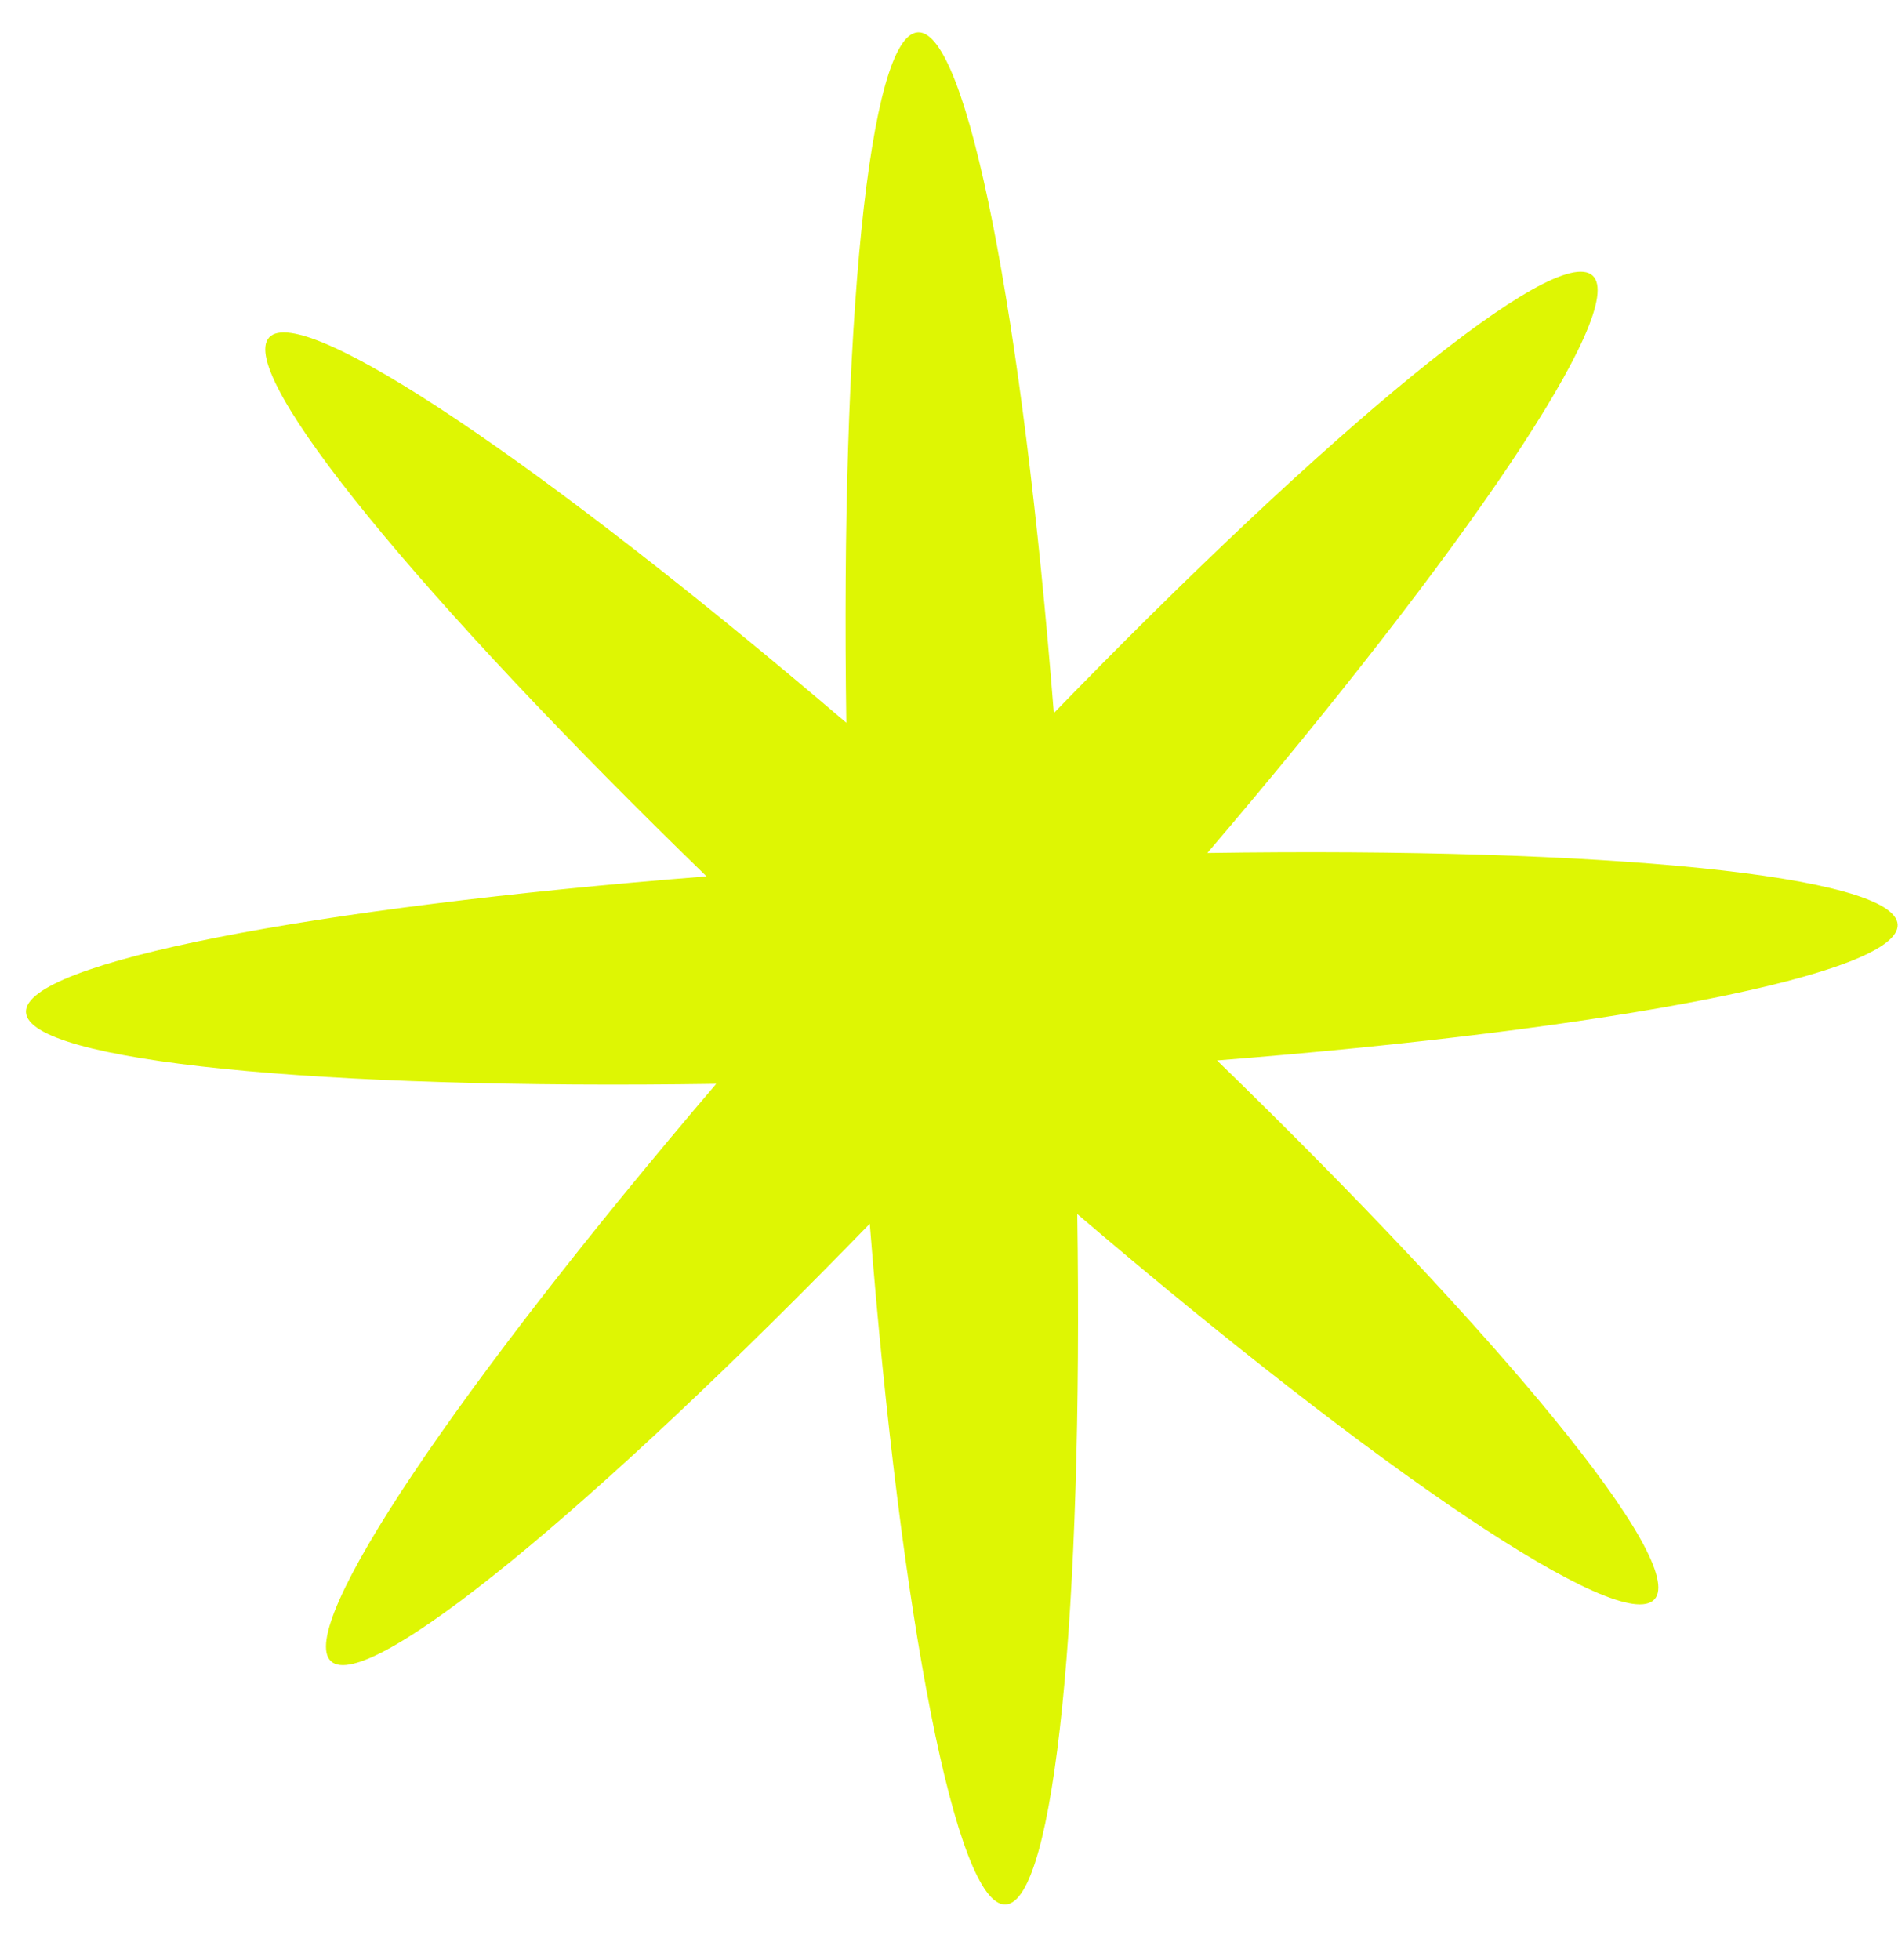 <svg xmlns="http://www.w3.org/2000/svg" fill="none" viewBox="0 0 31 32" height="32" width="31">
<path fill="#DEF603" d="M19.72 13.928C26.185 13.831 30.956 14.29 30.994 15.098C31.031 15.905 26.324 16.808 19.878 17.316C24.518 21.819 27.567 25.517 27.023 26.115C26.478 26.713 22.512 24.022 17.595 19.824C17.691 26.289 17.232 31.06 16.424 31.098C15.617 31.135 14.714 26.428 14.206 19.982C9.703 24.622 6.005 27.671 5.407 27.127C4.809 26.582 7.5 22.616 11.698 17.698C5.233 17.795 0.462 17.336 0.424 16.528C0.387 15.721 5.094 14.818 11.54 14.31C6.9 9.807 3.851 6.109 4.395 5.511C4.94 4.913 8.906 7.604 13.823 11.802C13.727 5.337 14.186 0.566 14.993 0.528C15.801 0.491 16.704 5.198 17.212 11.644C21.715 7.004 25.413 3.955 26.011 4.499C26.609 5.044 23.918 9.01 19.72 13.928Z"></path>
</svg>
